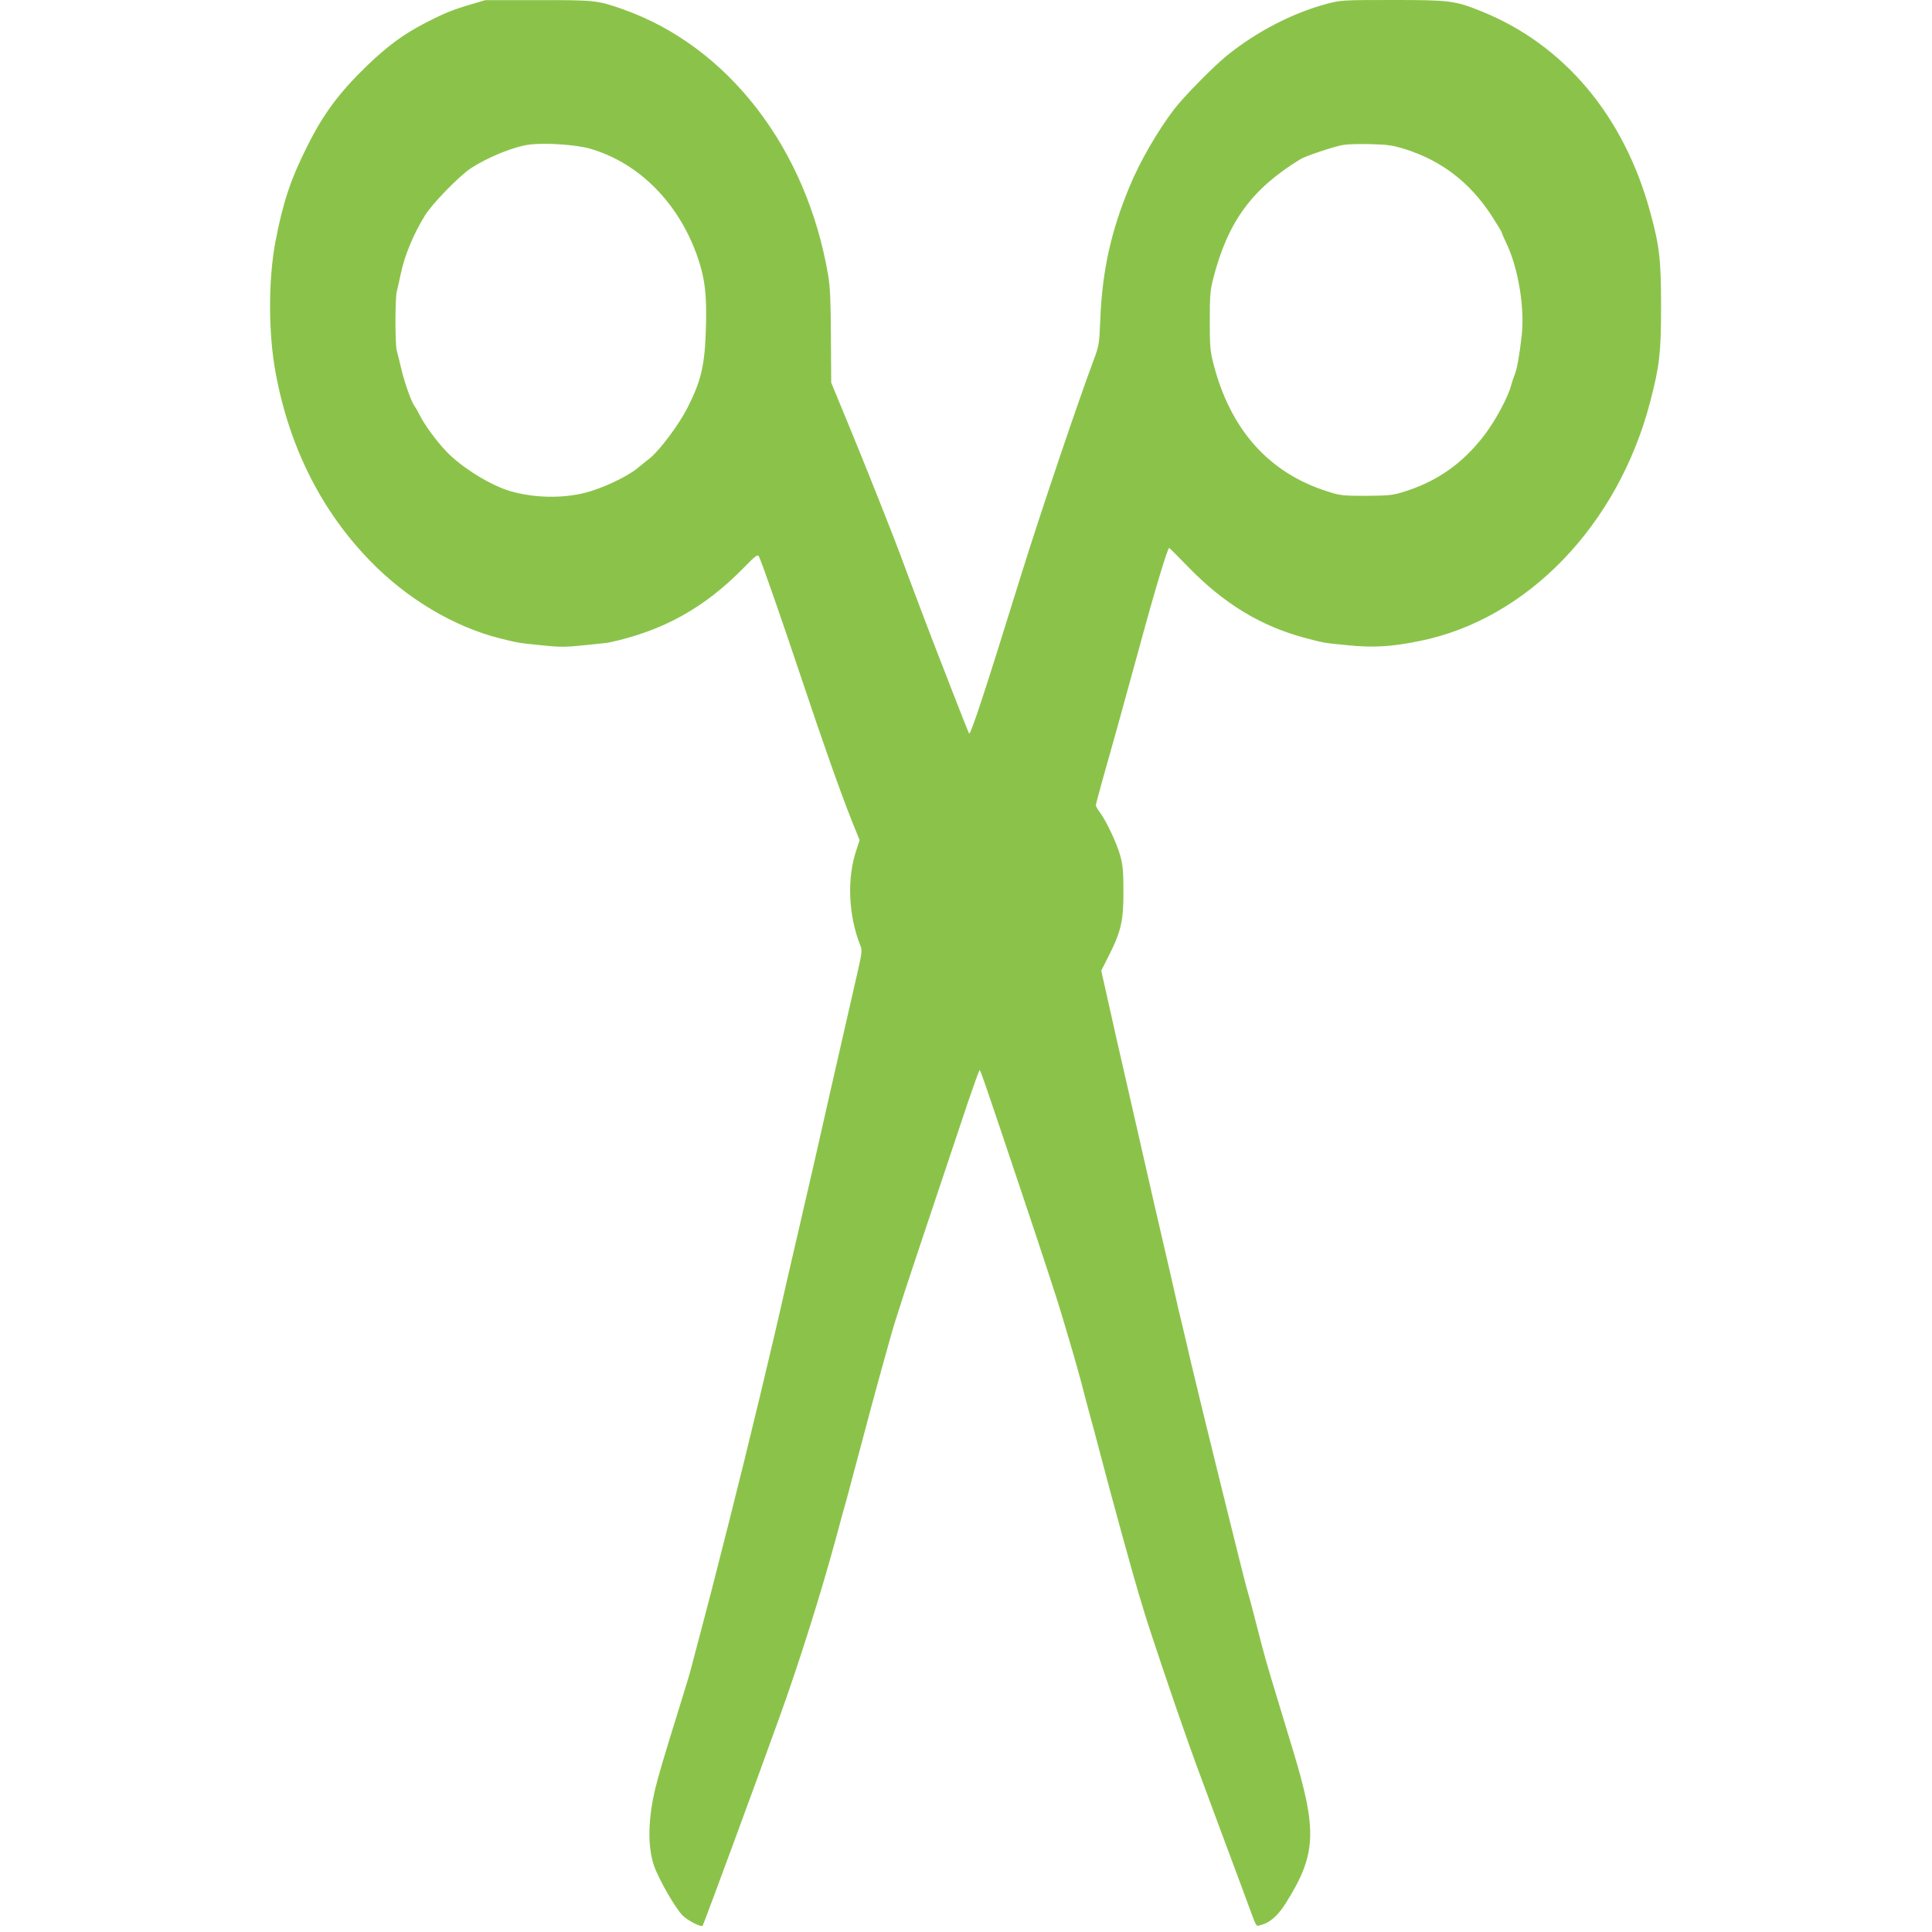 <?xml version="1.0" standalone="no"?>
<!DOCTYPE svg PUBLIC "-//W3C//DTD SVG 20010904//EN"
 "http://www.w3.org/TR/2001/REC-SVG-20010904/DTD/svg10.dtd">
<svg version="1.0" xmlns="http://www.w3.org/2000/svg"
 width="1280pt" height="1280pt" viewBox="0 0 1280 1280"
 preserveAspectRatio="xMidYMid meet">
<g transform="translate(0,1280) scale(0.1,-0.1)"
fill="#8bc34a" stroke="none">
<path d="M3120 12771 c-122 -36 -181 -60 -308 -126 -142 -74 -246 -151 -380
-280 -182 -175 -290 -320 -395 -531 -111 -220 -162 -374 -211 -629 -49 -253
-49 -611 0 -875 91 -493 304 -916 628 -1248 243 -250 555 -435 857 -511 124
-31 120 -30 274 -46 122 -13 158 -13 285 0 80 8 156 16 169 19 355 77 630 230
888 494 80 82 93 91 101 75 19 -37 145 -399 282 -808 150 -449 260 -759 337
-952 l48 -119 -21 -65 c-64 -189 -54 -433 27 -636 11 -27 9 -47 -14 -150 -105
-460 -142 -622 -164 -718 -14 -60 -29 -126 -33 -145 -77 -341 -115 -508 -140
-615 -17 -71 -37 -159 -45 -195 -8 -36 -31 -135 -51 -220 -20 -85 -39 -171
-44 -190 -91 -408 -252 -1077 -382 -1590 -115 -455 -134 -526 -192 -745 -30
-115 -58 -221 -62 -235 -3 -14 -35 -119 -71 -235 -106 -340 -142 -464 -163
-550 -47 -202 -50 -376 -8 -503 30 -89 143 -286 191 -333 34 -34 121 -78 132
-68 6 7 350 938 510 1384 130 360 274 818 375 1190 28 105 59 219 70 255 10
36 55 205 100 375 77 294 201 741 219 795 5 14 19 59 32 100 19 65 139 423
452 1358 40 116 74 212 77 212 6 0 30 -68 312 -910 104 -310 207 -625 229
-700 22 -74 55 -187 74 -250 19 -63 45 -158 59 -210 13 -52 38 -144 54 -205
17 -60 47 -173 67 -250 76 -292 220 -814 258 -940 13 -44 35 -114 47 -155 29
-95 192 -580 260 -770 56 -160 78 -220 238 -650 61 -162 133 -358 162 -435 79
-215 69 -197 99 -190 63 15 115 60 169 145 204 324 211 479 48 1015 -147 483
-176 579 -205 690 -17 66 -43 165 -57 220 -14 55 -34 129 -45 165 -26 94 -309
1240 -364 1475 -26 110 -55 237 -66 281 -11 45 -21 90 -24 100 -2 11 -23 100
-45 199 -64 274 -163 705 -265 1155 -31 135 -74 324 -96 420 -22 96 -54 239
-71 317 l-32 142 52 103 c79 156 96 230 95 423 0 130 -4 175 -21 236 -22 80
-92 230 -136 288 -14 19 -26 40 -26 45 0 6 35 137 79 291 44 154 91 325 106
380 15 55 40 145 55 200 15 55 40 145 55 200 95 351 181 635 191 635 2 0 59
-57 126 -126 237 -244 481 -392 773 -470 132 -35 123 -33 285 -49 164 -17 288
-10 470 27 717 142 1321 768 1534 1590 61 235 71 321 71 628 0 310 -10 399
-72 625 -173 637 -570 1109 -1118 1330 -176 71 -210 75 -589 75 -332 0 -343
-1 -434 -25 -229 -61 -467 -185 -662 -342 -90 -73 -288 -274 -352 -358 -112
-148 -226 -345 -296 -515 -121 -292 -179 -553 -192 -870 -7 -170 -8 -178 -44
-275 -103 -274 -356 -1023 -481 -1425 -247 -797 -336 -1066 -345 -1049 -4 8
-47 115 -95 239 -48 124 -107 277 -132 340 -25 63 -92 241 -150 395 -57 154
-120 321 -140 370 -99 253 -196 495 -291 725 l-105 255 -2 305 c-1 234 -5 328
-18 405 -143 843 -663 1518 -1361 1764 -167 59 -186 61 -564 60 l-347 0 -95
-28z m782 -954 c330 -92 600 -365 723 -730 46 -138 58 -241 52 -457 -7 -247
-30 -350 -123 -533 -57 -112 -186 -284 -250 -334 -20 -16 -57 -45 -82 -66 -70
-57 -234 -134 -347 -162 -152 -38 -332 -34 -487 9 -131 36 -326 156 -429 263
-64 66 -147 179 -179 244 -12 24 -27 50 -33 58 -20 24 -67 155 -88 246 -12 50
-25 104 -30 121 -12 40 -12 346 0 393 5 20 17 72 26 116 25 121 83 261 160
387 49 79 224 259 303 312 115 76 294 148 397 159 100 12 300 -2 387 -26z
m5413 -7 c239 -77 424 -220 566 -437 38 -59 69 -110 69 -115 0 -4 13 -34 29
-67 79 -163 123 -427 103 -612 -15 -130 -30 -218 -46 -259 -8 -19 -19 -53 -25
-75 -19 -74 -101 -227 -170 -319 -149 -198 -324 -320 -556 -389 -58 -18 -97
-21 -235 -22 -154 0 -171 2 -255 29 -389 123 -645 410 -757 851 -20 78 -23
115 -23 280 0 166 3 201 23 280 97 376 255 593 577 790 36 22 228 86 285 95
30 5 114 7 185 5 113 -3 143 -8 230 -35z"/>
</g>
</svg>
